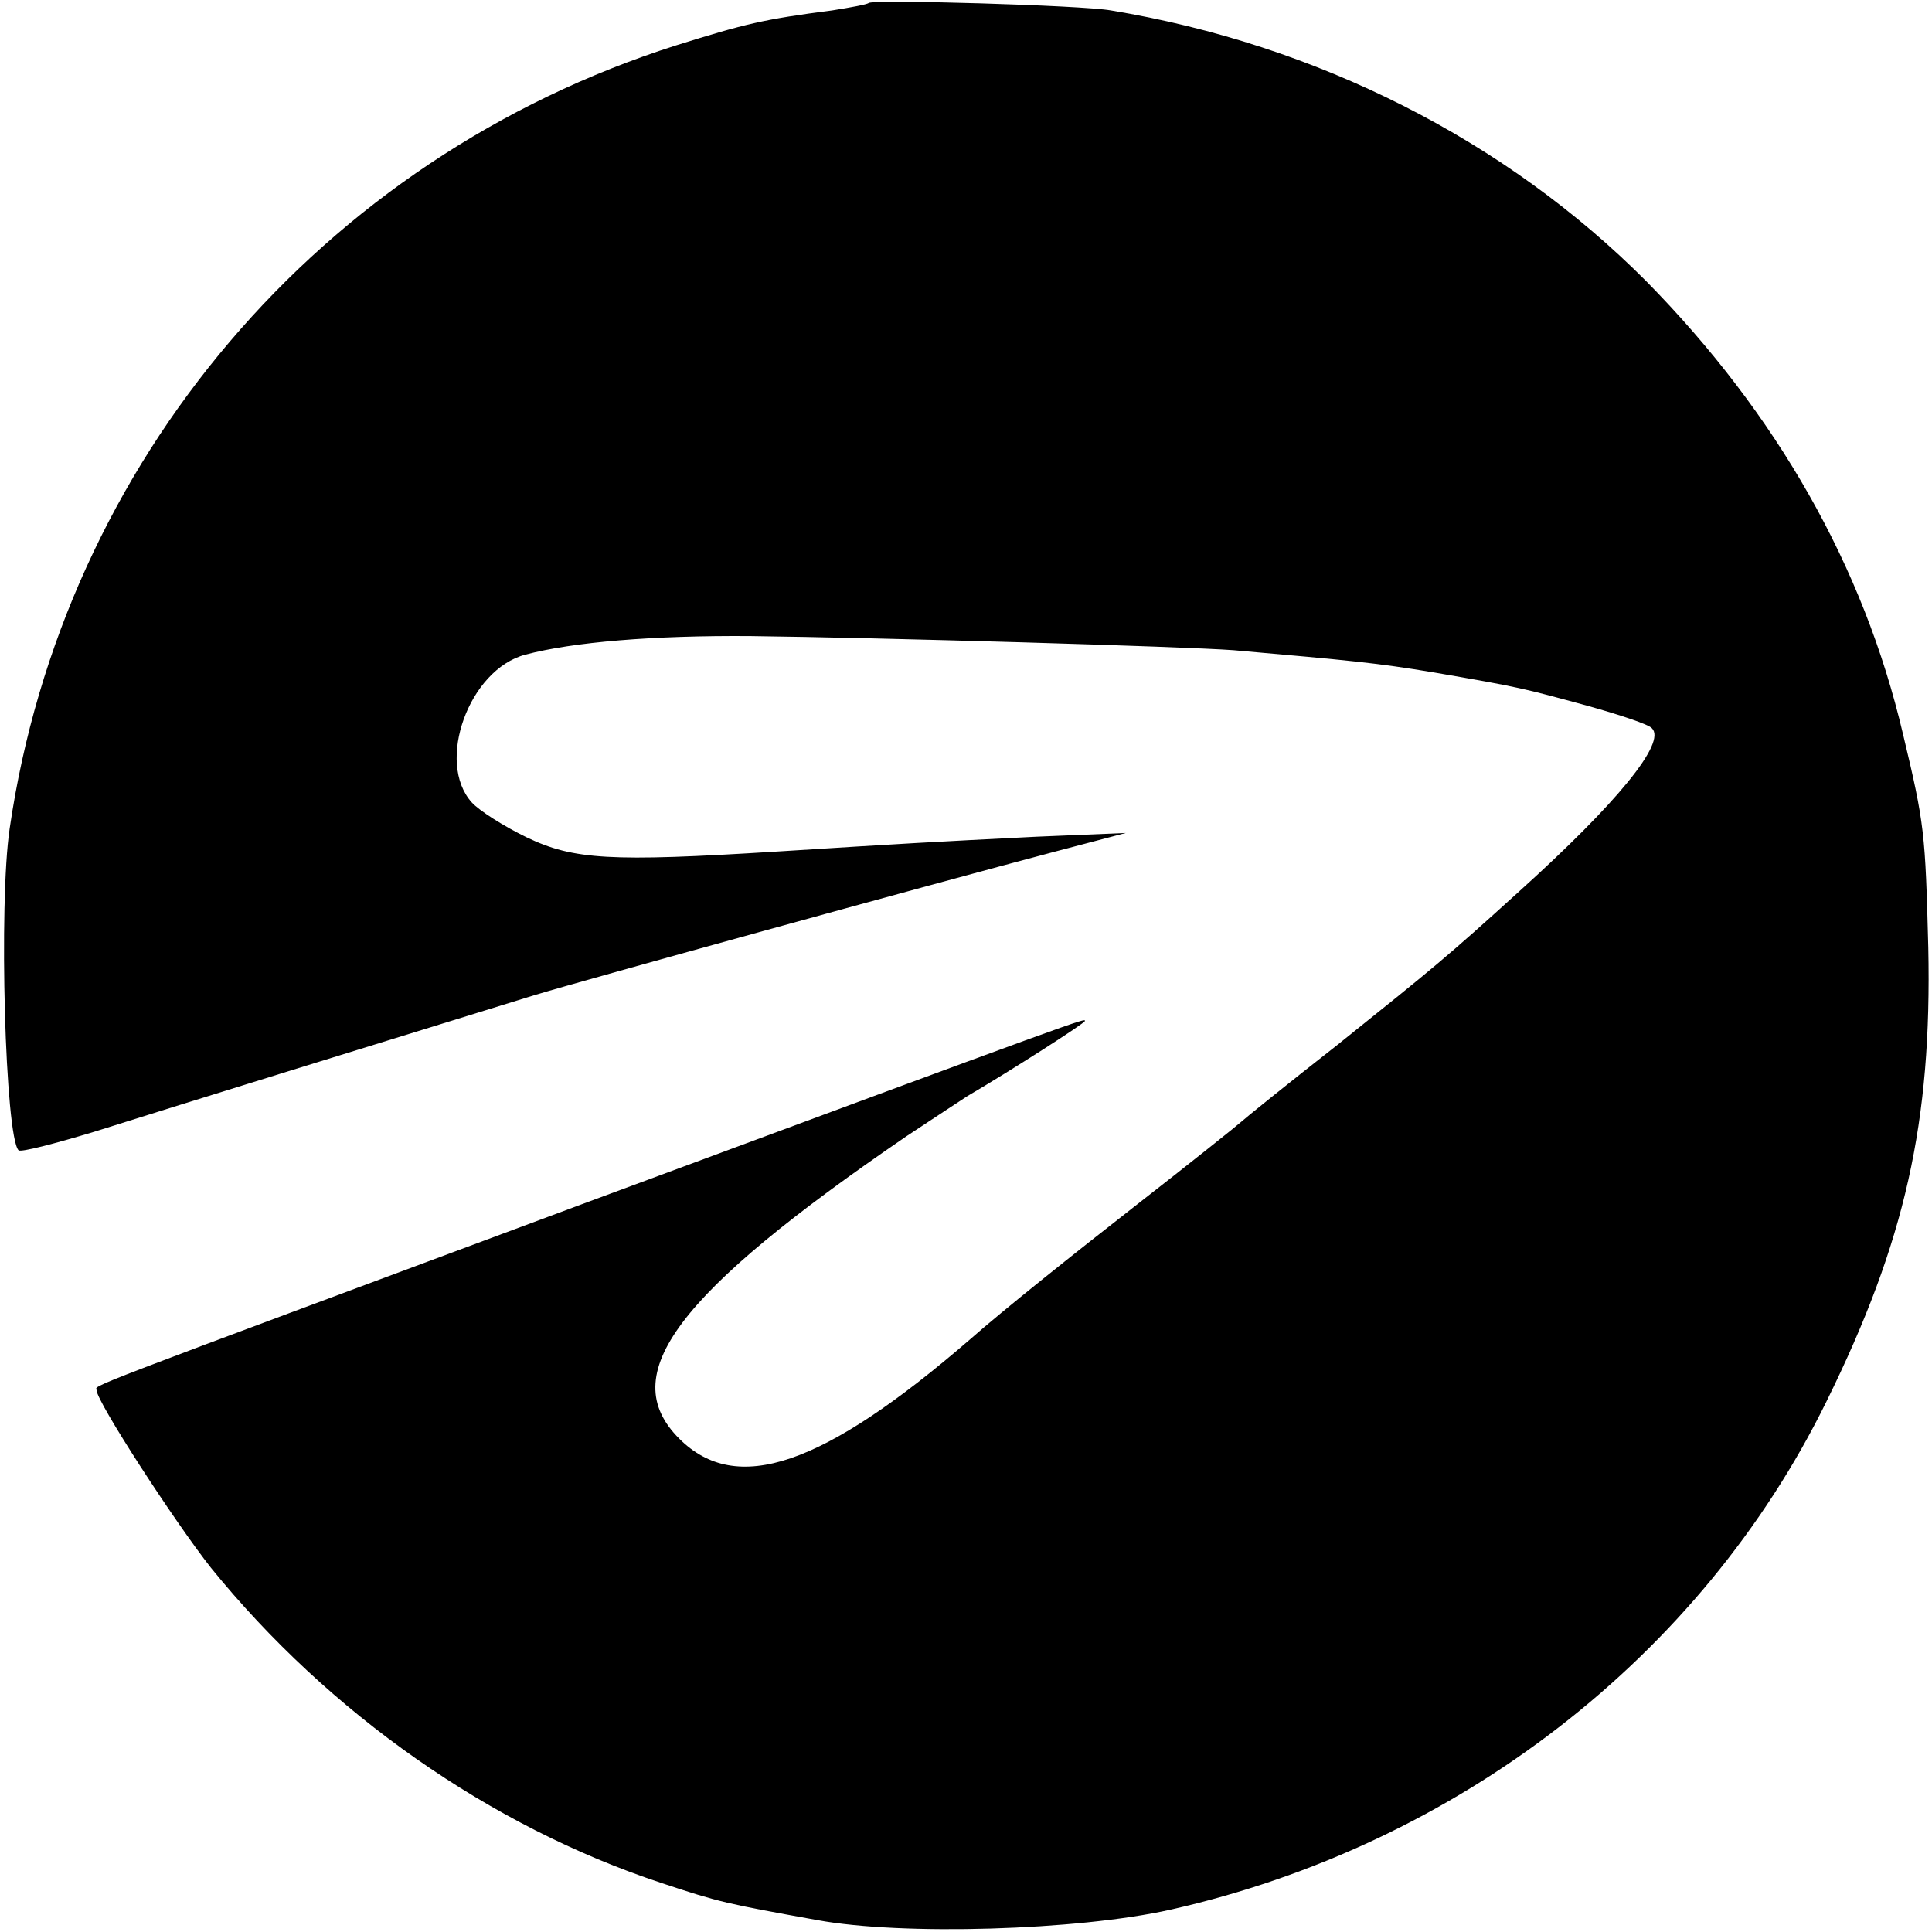 <?xml version="1.0" standalone="no"?>
<!DOCTYPE svg PUBLIC "-//W3C//DTD SVG 20010904//EN"
 "http://www.w3.org/TR/2001/REC-SVG-20010904/DTD/svg10.dtd">
<svg version="1.0" xmlns="http://www.w3.org/2000/svg"
 width="260pt" height="260pt" viewBox="0 0 260 260"
 preserveAspectRatio="xMidYMid meet">
<g transform="translate(0,260) scale(0.1,-0.1)"
fill="#000000" stroke="none">
<path d="M1169 2596 c-2 -2 -24 -6 -49 -10 -93 -12 -117 -18 -210 -47 -478
-152 -825 -560 -897 -1054 -15 -101 -6 -415 12 -433 3 -3 49 9 102 25 88 28
421 131 593 184 66 20 526 147 700 193 l95 25 -120 -5 c-140 -7 -176 -9 -350
-20 -224 -14 -273 -11 -336 19 -31 15 -64 36 -74 47 -49 54 -4 179 72 199 64
17 172 26 303 25 171 -2 583 -14 650 -19 159 -14 192 -17 270 -30 116 -20 119
-21 207 -45 43 -12 82 -25 86 -30 20 -19 -46 -100 -179 -220 -97 -88 -113
-101 -244 -206 -69 -54 -127 -101 -130 -104 -3 -3 -68 -55 -145 -115 -77 -60
-176 -139 -219 -177 -199 -172 -315 -211 -392 -134 -86 86 -4 195 306 407 36
24 73 48 82 54 58 34 158 98 158 101 0 4 10 8 -670 -244 -704 -262 -660 -245
-660 -253 0 -15 105 -177 154 -239 159 -196 376 -348 606 -424 78 -26 88 -28
210 -50 114 -21 350 -14 475 14 386 87 714 340 883 684 106 215 142 376 137
611 -4 154 -5 166 -34 287 -53 226 -170 431 -345 609 -189 190 -443 319 -721
365 -39 7 -320 15 -326 10z"/>
</g>
</svg>
